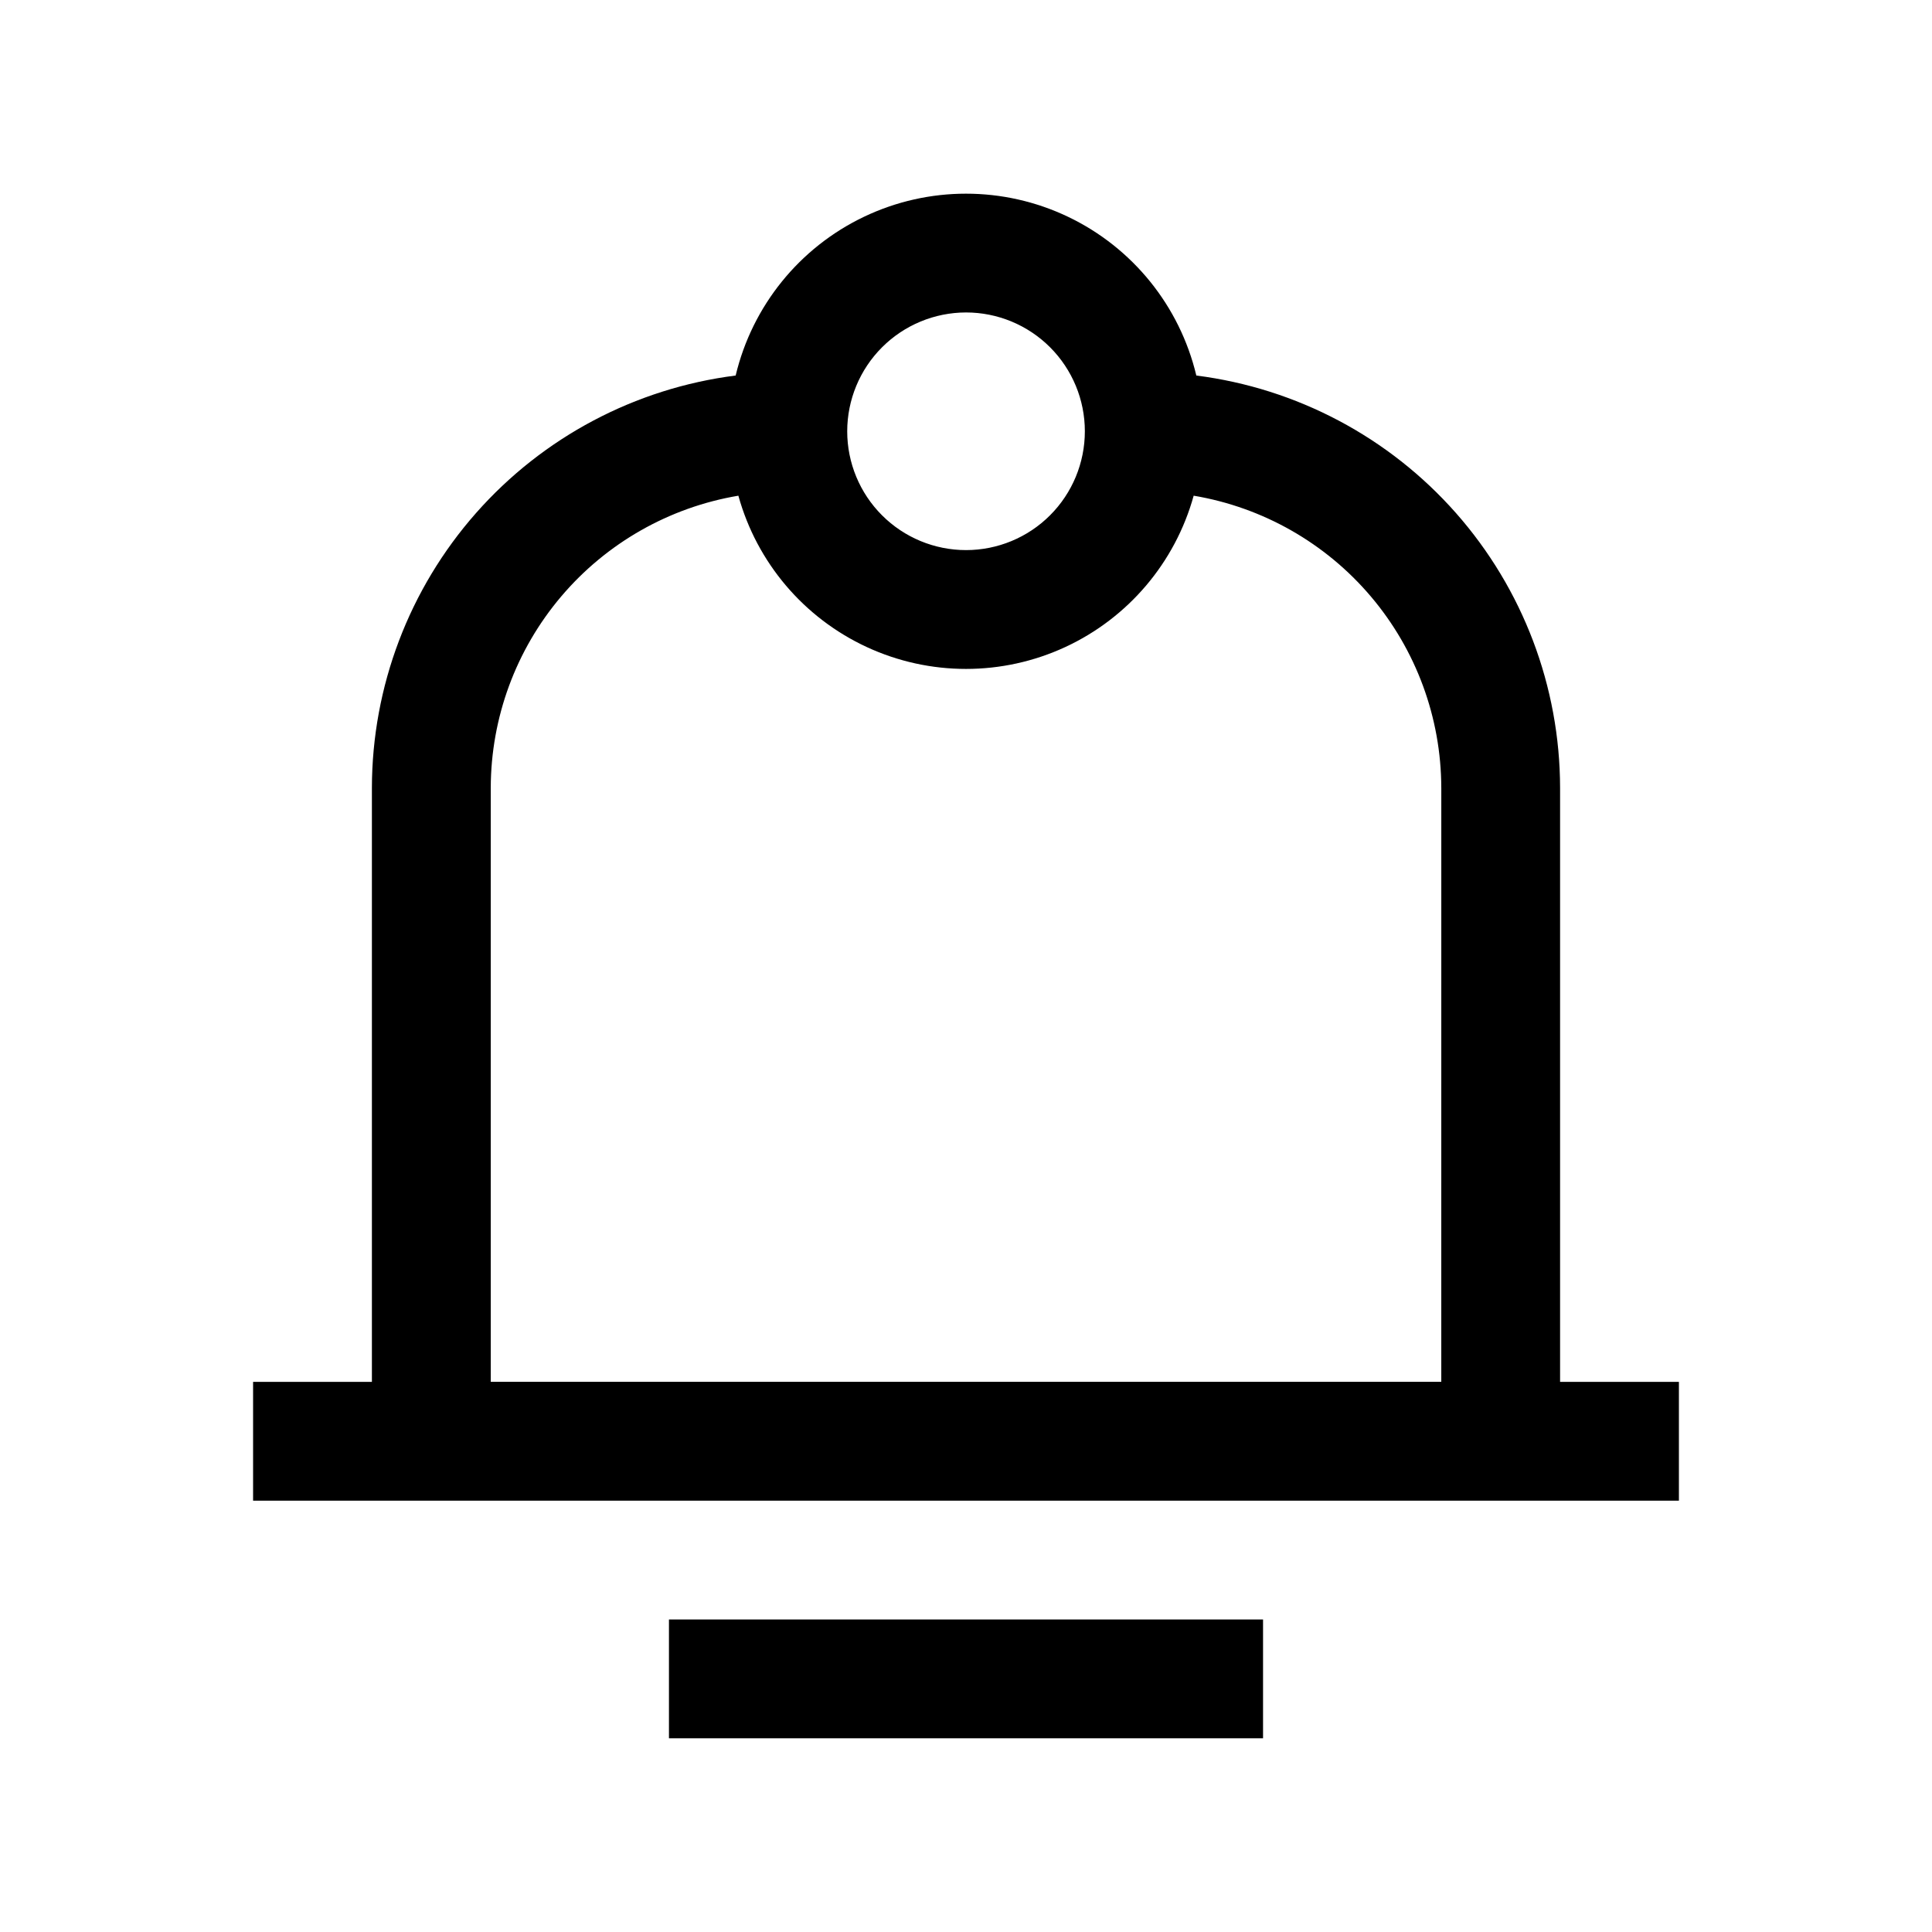 <?xml version="1.0" encoding="UTF-8"?>
<!-- Uploaded to: ICON Repo, www.svgrepo.com, Generator: ICON Repo Mixer Tools -->
<svg fill="#000000" width="800px" height="800px" version="1.1" viewBox="144 144 512 512" xmlns="http://www.w3.org/2000/svg">
 <path d="m321.28 573.18h157.44v31.488h-157.44zm267.65-62.977v31.488h-377.86v-31.488h31.488v-157.44c0.043-26.816 9.855-52.695 27.598-72.805 17.742-20.105 42.199-33.062 68.801-36.441 4.398-18.438 16.895-33.898 34-42.066 17.102-8.168 36.98-8.168 54.086 0 17.102 8.168 29.598 23.629 33.996 42.066 26.602 3.379 51.059 16.336 68.805 36.441 17.742 20.109 27.551 45.988 27.594 72.805v157.44zm-220.41-251.91c0 8.352 3.316 16.363 9.223 22.266 5.902 5.906 13.914 9.223 22.266 9.223s16.359-3.316 22.266-9.223c5.902-5.902 9.223-13.914 9.223-22.266 0-8.352-3.32-16.359-9.223-22.266-5.906-5.902-13.914-9.223-22.266-9.223-8.352 0.012-16.352 3.332-22.258 9.234-5.902 5.902-9.223 13.906-9.23 22.254zm157.44 94.465h-0.004c-0.043-18.57-6.656-36.527-18.668-50.691-12.008-14.164-28.641-23.621-46.953-26.703-4.902 17.719-17.348 32.387-34.027 40.113-16.684 7.727-35.922 7.727-52.605 0-16.684-7.727-29.125-22.395-34.027-40.113-18.312 3.082-34.945 12.539-46.953 26.703-12.012 14.168-18.625 32.121-18.668 50.691v157.44h251.9z"/>
</svg>